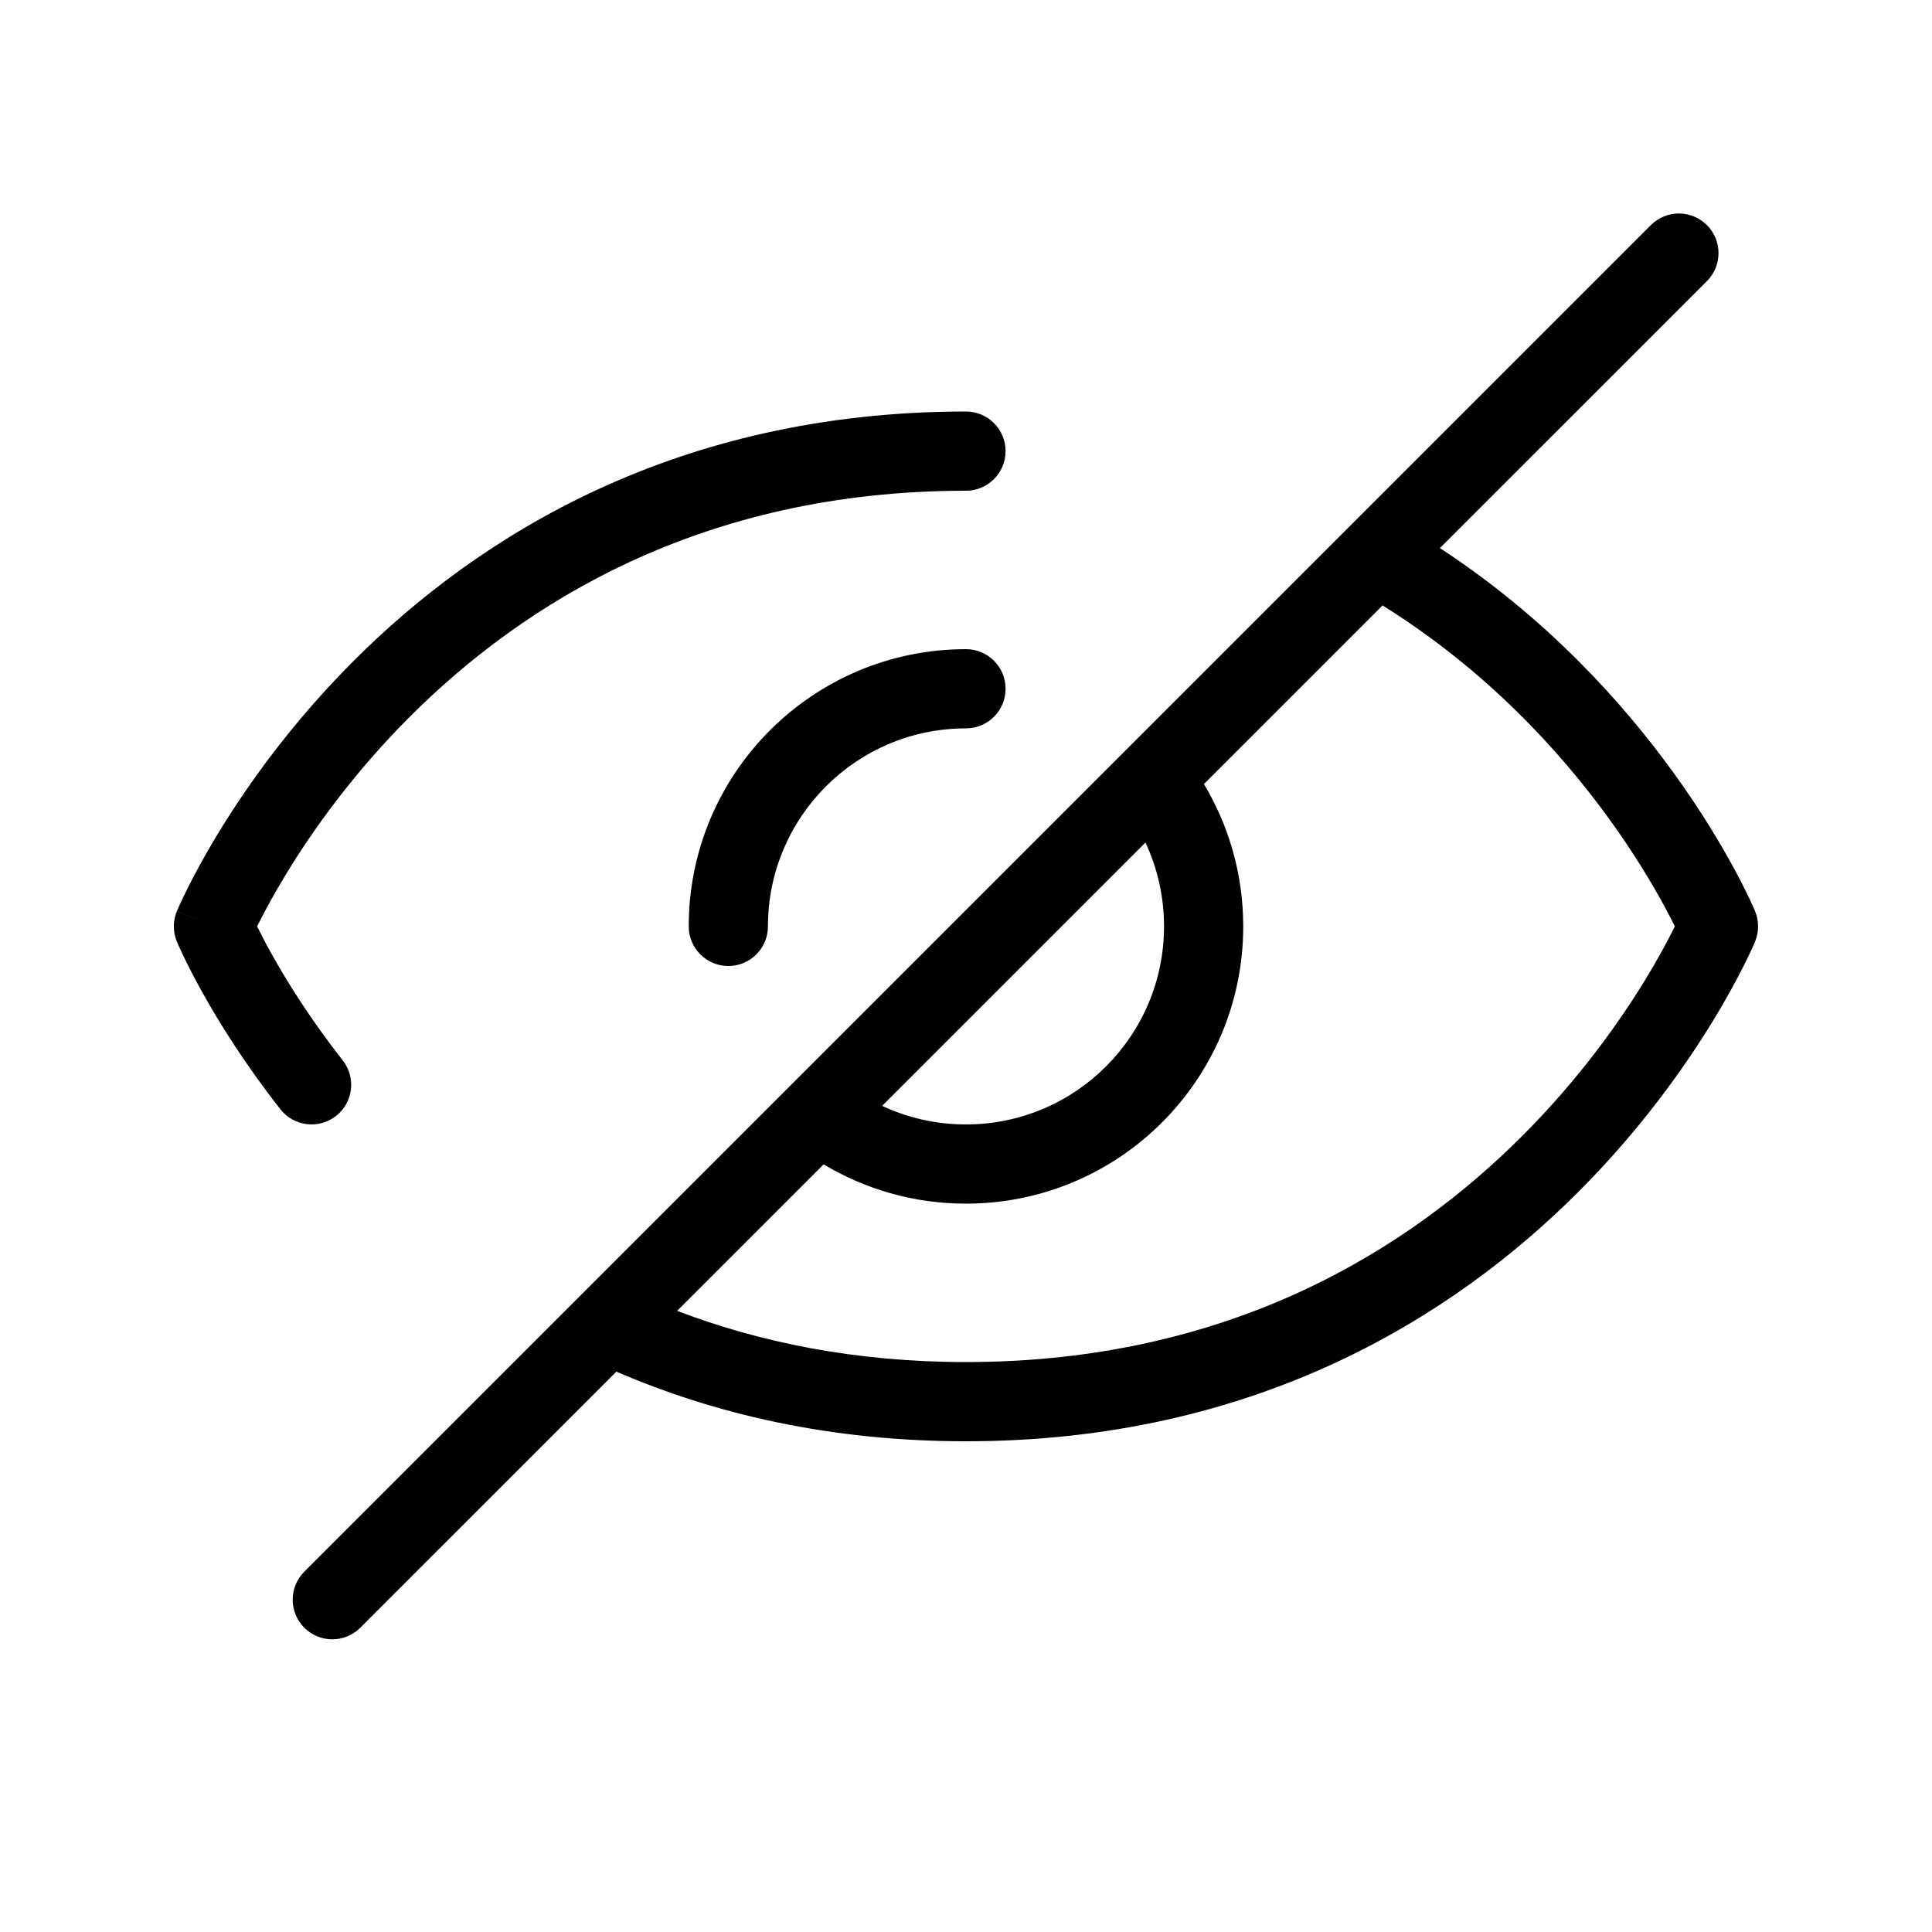 <?xml version="1.0" encoding="UTF-8"?>
<!-- Uploaded to: ICON Repo, www.iconrepo.com, Generator: ICON Repo Mixer Tools -->
<svg fill="#000000" width="800px" height="800px" version="1.1" viewBox="144 144 512 512" xmlns="http://www.w3.org/2000/svg">
 <path d="m596.35 203.65c4.098 4.098 4.098 10.746 0 14.844l-70.758 70.754c28.258 18.484 48.383 40.879 61.734 59.289 7.469 10.293 12.859 19.402 16.406 25.984 1.773 3.293 3.09 5.961 3.977 7.84 0.441 0.938 0.777 1.68 1.012 2.207l0.27 0.621 0.078 0.184 0.027 0.059 0.008 0.02c0 0.004 0.004 0.016-9.684 4.055 9.688 4.035 9.688 4.043 9.684 4.047l-0.02 0.051-0.043 0.105-0.152 0.348c-0.125 0.289-0.305 0.699-0.543 1.215-0.469 1.031-1.156 2.496-2.078 4.34-1.84 3.68-4.606 8.863-8.387 15.047-7.551 12.352-19.195 28.793-35.645 45.246-33.012 33.008-85.41 66.047-162.24 66.047-36 0-66.727-7.262-92.652-18.457l-67.863 67.867c-4.098 4.098-10.746 4.098-14.844 0-4.098-4.102-4.098-10.746 0-14.848l356.86-356.86c4.102-4.098 10.746-4.098 14.848 0zm-272.9 287.74c21.707 8.289 47.078 13.57 76.547 13.57 70.113 0 117.43-29.934 147.39-59.902 15.039-15.035 25.699-30.082 32.582-41.344 3.438-5.625 5.918-10.281 7.519-13.492 0.125-0.246 0.246-0.484 0.359-0.715-0.68-1.375-1.543-3.066-2.598-5.027-3.176-5.891-8.078-14.188-14.918-23.617-12.855-17.723-32.398-39.246-59.941-56.414l-47.336 47.336c6.609 11.027 10.414 23.938 10.414 37.723 0 40.578-32.898 73.473-73.473 73.473-13.785 0-26.695-3.805-37.723-10.414zm54.324-54.324c6.746 3.16 14.273 4.922 22.223 4.922 28.98 0 52.48-23.5 52.48-52.48 0-7.949-1.762-15.477-4.922-22.223zm221.64-47.559 9.684 4.047c1.078-2.586 1.074-5.519 0-8.102zm-387.27 0c0.113-0.23 0.23-0.473 0.355-0.719 1.605-3.207 4.086-7.867 7.523-13.488 6.883-11.266 17.539-26.312 32.578-41.348 29.965-29.965 77.277-59.902 147.39-59.902 5.793 0 10.496-4.699 10.496-10.496s-4.703-10.496-10.496-10.496c-76.828 0-129.23 33.039-162.24 66.051-16.453 16.453-28.098 32.891-35.648 45.246-3.777 6.184-6.547 11.367-8.387 15.047-0.918 1.84-1.609 3.309-2.078 4.336-0.234 0.52-0.414 0.926-0.543 1.219l-0.148 0.344-0.047 0.109-0.016 0.035c0 0.004-0.008 0.023 9.68 4.062l-9.688-4.039c-1.078 2.586-1.078 5.492 0 8.074l9.688-4.035c-9.688 4.035-9.691 4.035-9.688 4.035l0.016 0.043 0.031 0.07 0.094 0.223 0.336 0.762c0.285 0.645 0.703 1.555 1.258 2.707 1.105 2.309 2.75 5.578 4.981 9.586 4.453 8 11.254 18.973 20.723 31.039 3.582 4.559 10.18 5.352 14.738 1.773 4.559-3.578 5.356-10.176 1.777-14.734-8.68-11.059-14.883-21.078-18.898-28.289-1.617-2.91-2.875-5.356-3.793-7.215zm187.85-52.48c-28.984 0-52.48 23.496-52.48 52.48 0 5.793-4.699 10.496-10.496 10.496-5.797 0-10.496-4.703-10.496-10.496 0-40.578 32.895-73.473 73.473-73.473 5.793 0 10.496 4.699 10.496 10.496s-4.703 10.496-10.496 10.496z" fill-rule="evenodd"/>
</svg>